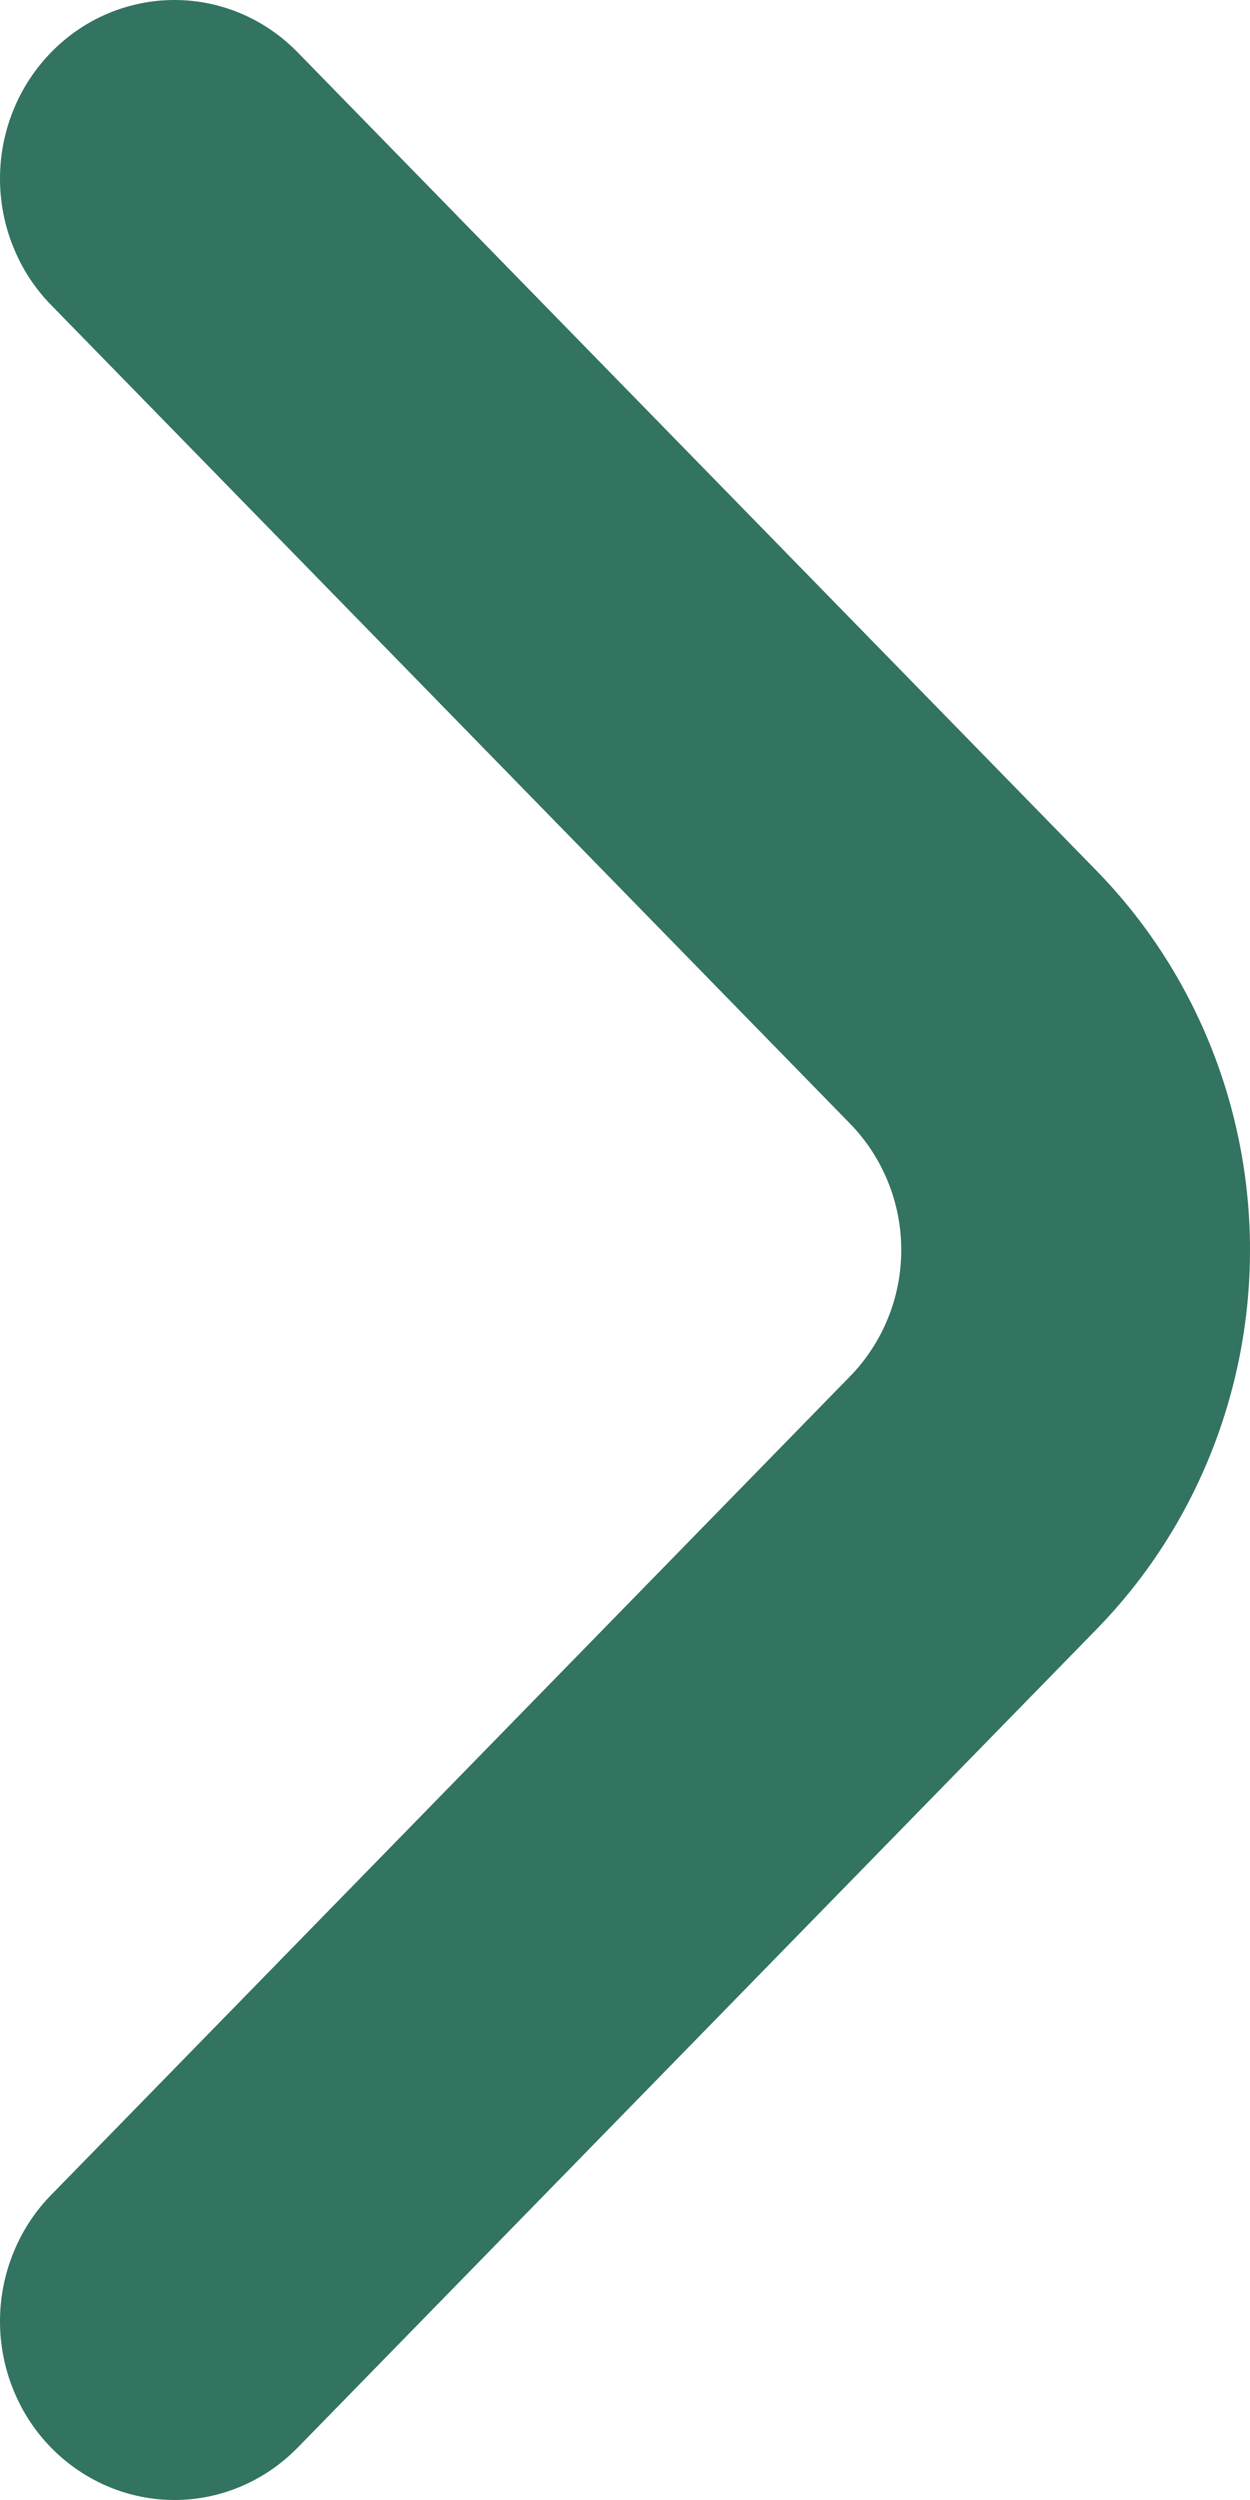 <svg width="8" height="16" viewBox="0 0 8 16" fill="none" xmlns="http://www.w3.org/2000/svg">
<path d="M0.33 0.332C0.225 0.439 0.142 0.565 0.086 0.704C0.029 0.843 -6.55986e-07 0.993 -6.49392e-07 1.144C-6.42798e-07 1.294 0.029 1.444 0.086 1.583C0.142 1.722 0.225 1.849 0.33 1.955L5.438 7.189C5.542 7.295 5.625 7.421 5.682 7.561C5.739 7.7 5.768 7.849 5.768 8C5.768 8.151 5.739 8.3 5.682 8.439C5.625 8.579 5.542 8.705 5.438 8.811L0.33 14.045C0.225 14.151 0.142 14.278 0.086 14.417C0.029 14.556 -5.65838e-08 14.706 -4.99898e-08 14.856C-4.33958e-08 15.007 0.029 15.157 0.086 15.296C0.142 15.435 0.225 15.562 0.33 15.668C0.539 15.88 0.822 16 1.116 16C1.411 16 1.693 15.88 1.902 15.668L7.022 10.423C7.648 9.78 8 8.908 8 8C8 7.092 7.648 6.22 7.022 5.577L1.902 0.332C1.693 0.119 1.411 -6.16679e-08 1.116 -4.87889e-08C0.822 -3.59098e-08 0.539 0.119 0.33 0.332Z" fill="#327361"/>
</svg>
